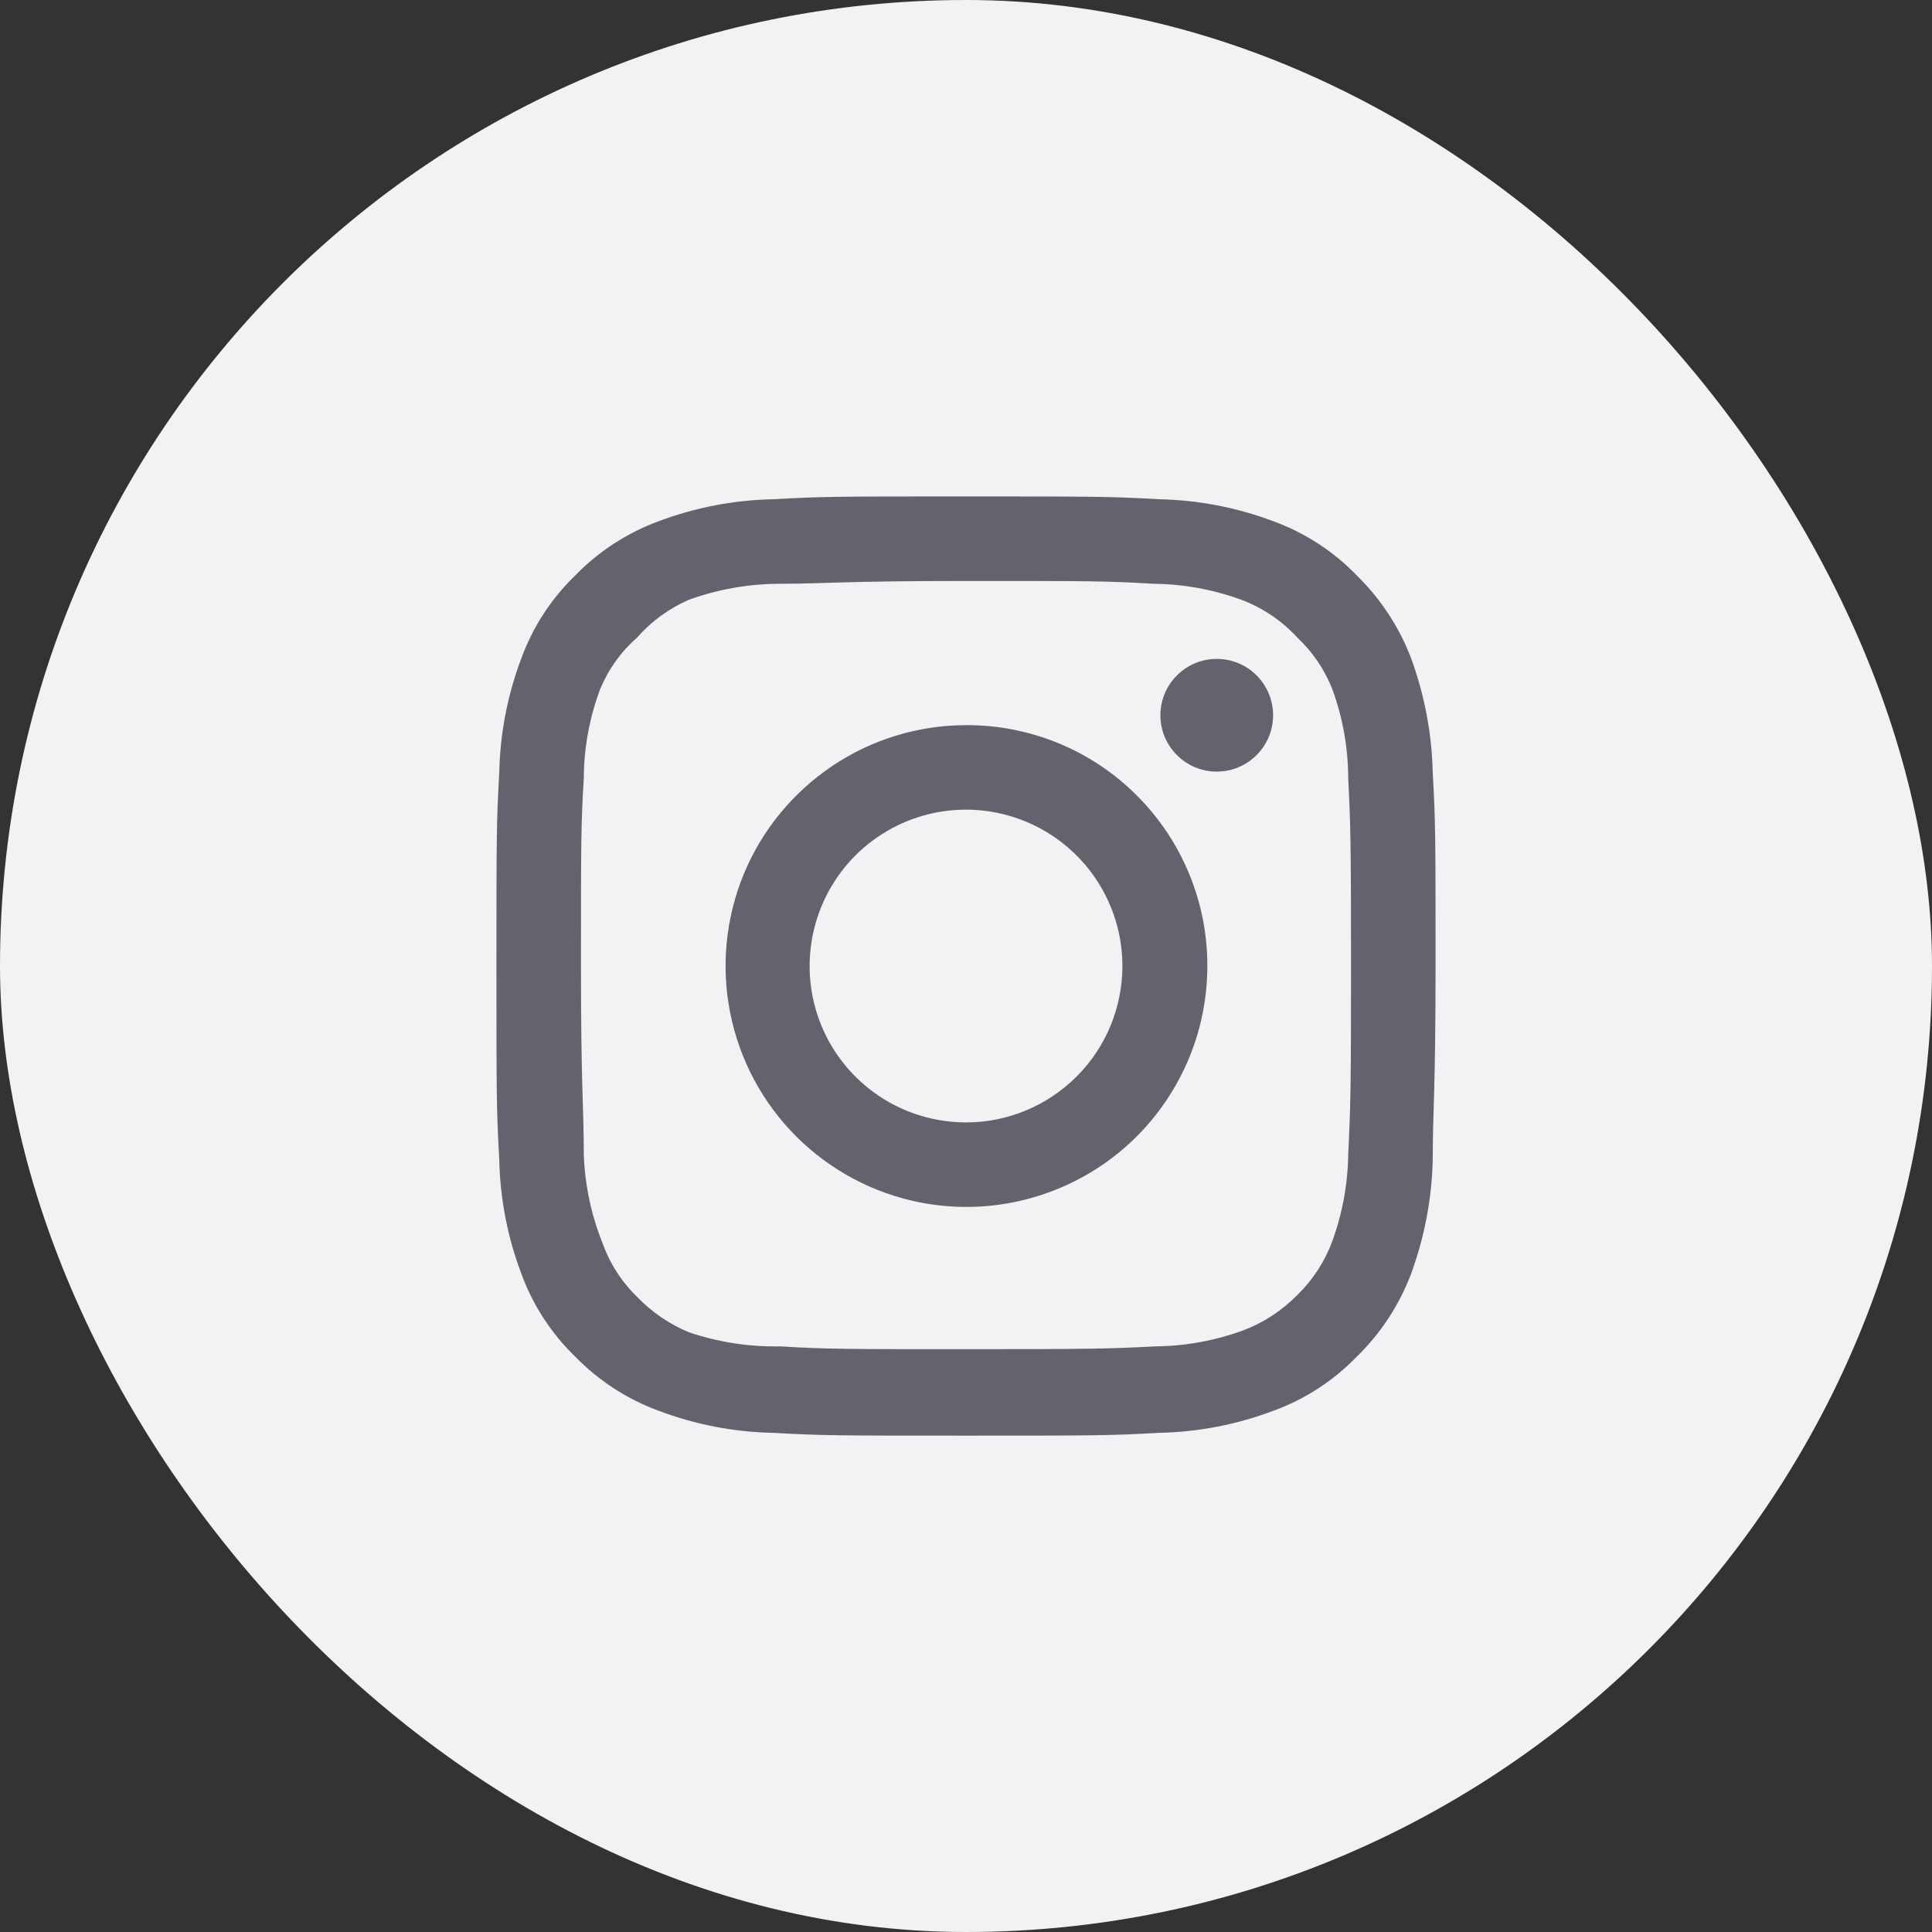 <svg width="24" height="24" viewBox="0 0 24 24" fill="none" xmlns="http://www.w3.org/2000/svg">
<rect x="0" y="0" width="24" height="24" fill="#333333" stroke="none"/>
<rect width="24" height="24" rx="12" fill="#F1F2F4"/>
<path d="M15.115 8.185C14.976 8.185 14.841 8.226 14.726 8.303C14.611 8.38 14.521 8.49 14.468 8.617C14.415 8.745 14.401 8.886 14.428 9.022C14.455 9.158 14.522 9.282 14.62 9.38C14.718 9.478 14.843 9.545 14.978 9.572C15.114 9.599 15.255 9.585 15.383 9.532C15.511 9.479 15.62 9.389 15.697 9.274C15.774 9.159 15.815 9.024 15.815 8.885C15.815 8.7 15.741 8.522 15.61 8.39C15.479 8.259 15.301 8.185 15.115 8.185ZM17.798 9.597C17.787 9.113 17.696 8.634 17.53 8.179C17.382 7.79 17.151 7.438 16.853 7.147C16.564 6.848 16.211 6.619 15.821 6.476C15.367 6.305 14.888 6.212 14.403 6.202C13.785 6.167 13.587 6.167 12 6.167C10.413 6.167 10.215 6.167 9.597 6.202C9.112 6.212 8.633 6.305 8.179 6.476C7.789 6.62 7.437 6.849 7.147 7.147C6.848 7.436 6.618 7.789 6.476 8.179C6.304 8.633 6.212 9.112 6.202 9.597C6.167 10.215 6.167 10.414 6.167 12C6.167 13.587 6.167 13.785 6.202 14.404C6.212 14.888 6.304 15.368 6.476 15.821C6.618 16.212 6.848 16.565 7.147 16.854C7.437 17.151 7.789 17.381 8.179 17.524C8.633 17.696 9.112 17.789 9.597 17.799C10.215 17.834 10.413 17.834 12 17.834C13.587 17.834 13.785 17.834 14.403 17.799C14.888 17.789 15.367 17.696 15.821 17.524C16.211 17.382 16.564 17.153 16.853 16.854C17.152 16.564 17.383 16.211 17.53 15.821C17.696 15.367 17.787 14.888 17.798 14.404C17.798 13.785 17.833 13.587 17.833 12C17.833 10.414 17.833 10.215 17.798 9.597ZM16.748 14.334C16.744 14.704 16.677 15.071 16.55 15.419C16.457 15.672 16.307 15.902 16.113 16.09C15.923 16.282 15.694 16.432 15.442 16.527C15.094 16.654 14.727 16.721 14.357 16.725C13.773 16.755 13.557 16.76 12.023 16.76C10.489 16.76 10.273 16.76 9.69 16.725C9.306 16.733 8.923 16.673 8.558 16.55C8.317 16.45 8.098 16.301 7.917 16.113C7.723 15.925 7.575 15.696 7.485 15.442C7.343 15.089 7.264 14.714 7.252 14.334C7.252 13.75 7.217 13.534 7.217 12C7.217 10.466 7.217 10.25 7.252 9.667C7.254 9.288 7.323 8.913 7.456 8.559C7.559 8.312 7.716 8.093 7.917 7.917C8.094 7.716 8.313 7.557 8.558 7.45C8.914 7.322 9.289 7.255 9.667 7.252C10.25 7.252 10.466 7.217 12 7.217C13.534 7.217 13.75 7.217 14.333 7.252C14.704 7.256 15.07 7.323 15.418 7.45C15.683 7.549 15.921 7.709 16.113 7.917C16.304 8.096 16.453 8.315 16.55 8.559C16.68 8.914 16.747 9.289 16.748 9.667C16.777 10.25 16.783 10.466 16.783 12C16.783 13.534 16.777 13.75 16.748 14.334ZM12 9.008C11.408 9.009 10.83 9.185 10.339 9.515C9.848 9.845 9.465 10.312 9.239 10.859C9.014 11.406 8.955 12.008 9.072 12.588C9.188 13.168 9.473 13.7 9.892 14.118C10.311 14.536 10.844 14.821 11.424 14.936C12.005 15.051 12.606 14.991 13.152 14.764C13.699 14.538 14.166 14.154 14.494 13.662C14.823 13.17 14.998 12.592 14.998 12C14.999 11.607 14.922 11.217 14.771 10.853C14.621 10.489 14.4 10.159 14.121 9.881C13.843 9.602 13.512 9.382 13.148 9.232C12.784 9.083 12.394 9.006 12 9.008ZM12 13.943C11.616 13.943 11.24 13.829 10.921 13.616C10.601 13.402 10.352 13.099 10.205 12.744C10.058 12.389 10.02 11.998 10.095 11.621C10.17 11.245 10.355 10.898 10.626 10.627C10.898 10.355 11.244 10.17 11.621 10.095C11.998 10.02 12.388 10.059 12.743 10.206C13.098 10.353 13.402 10.602 13.615 10.921C13.829 11.241 13.943 11.616 13.943 12C13.943 12.255 13.892 12.508 13.795 12.744C13.697 12.979 13.554 13.194 13.373 13.374C13.193 13.554 12.979 13.697 12.743 13.795C12.508 13.893 12.255 13.943 12 13.943Z" fill="#62636C"/>
</svg>
